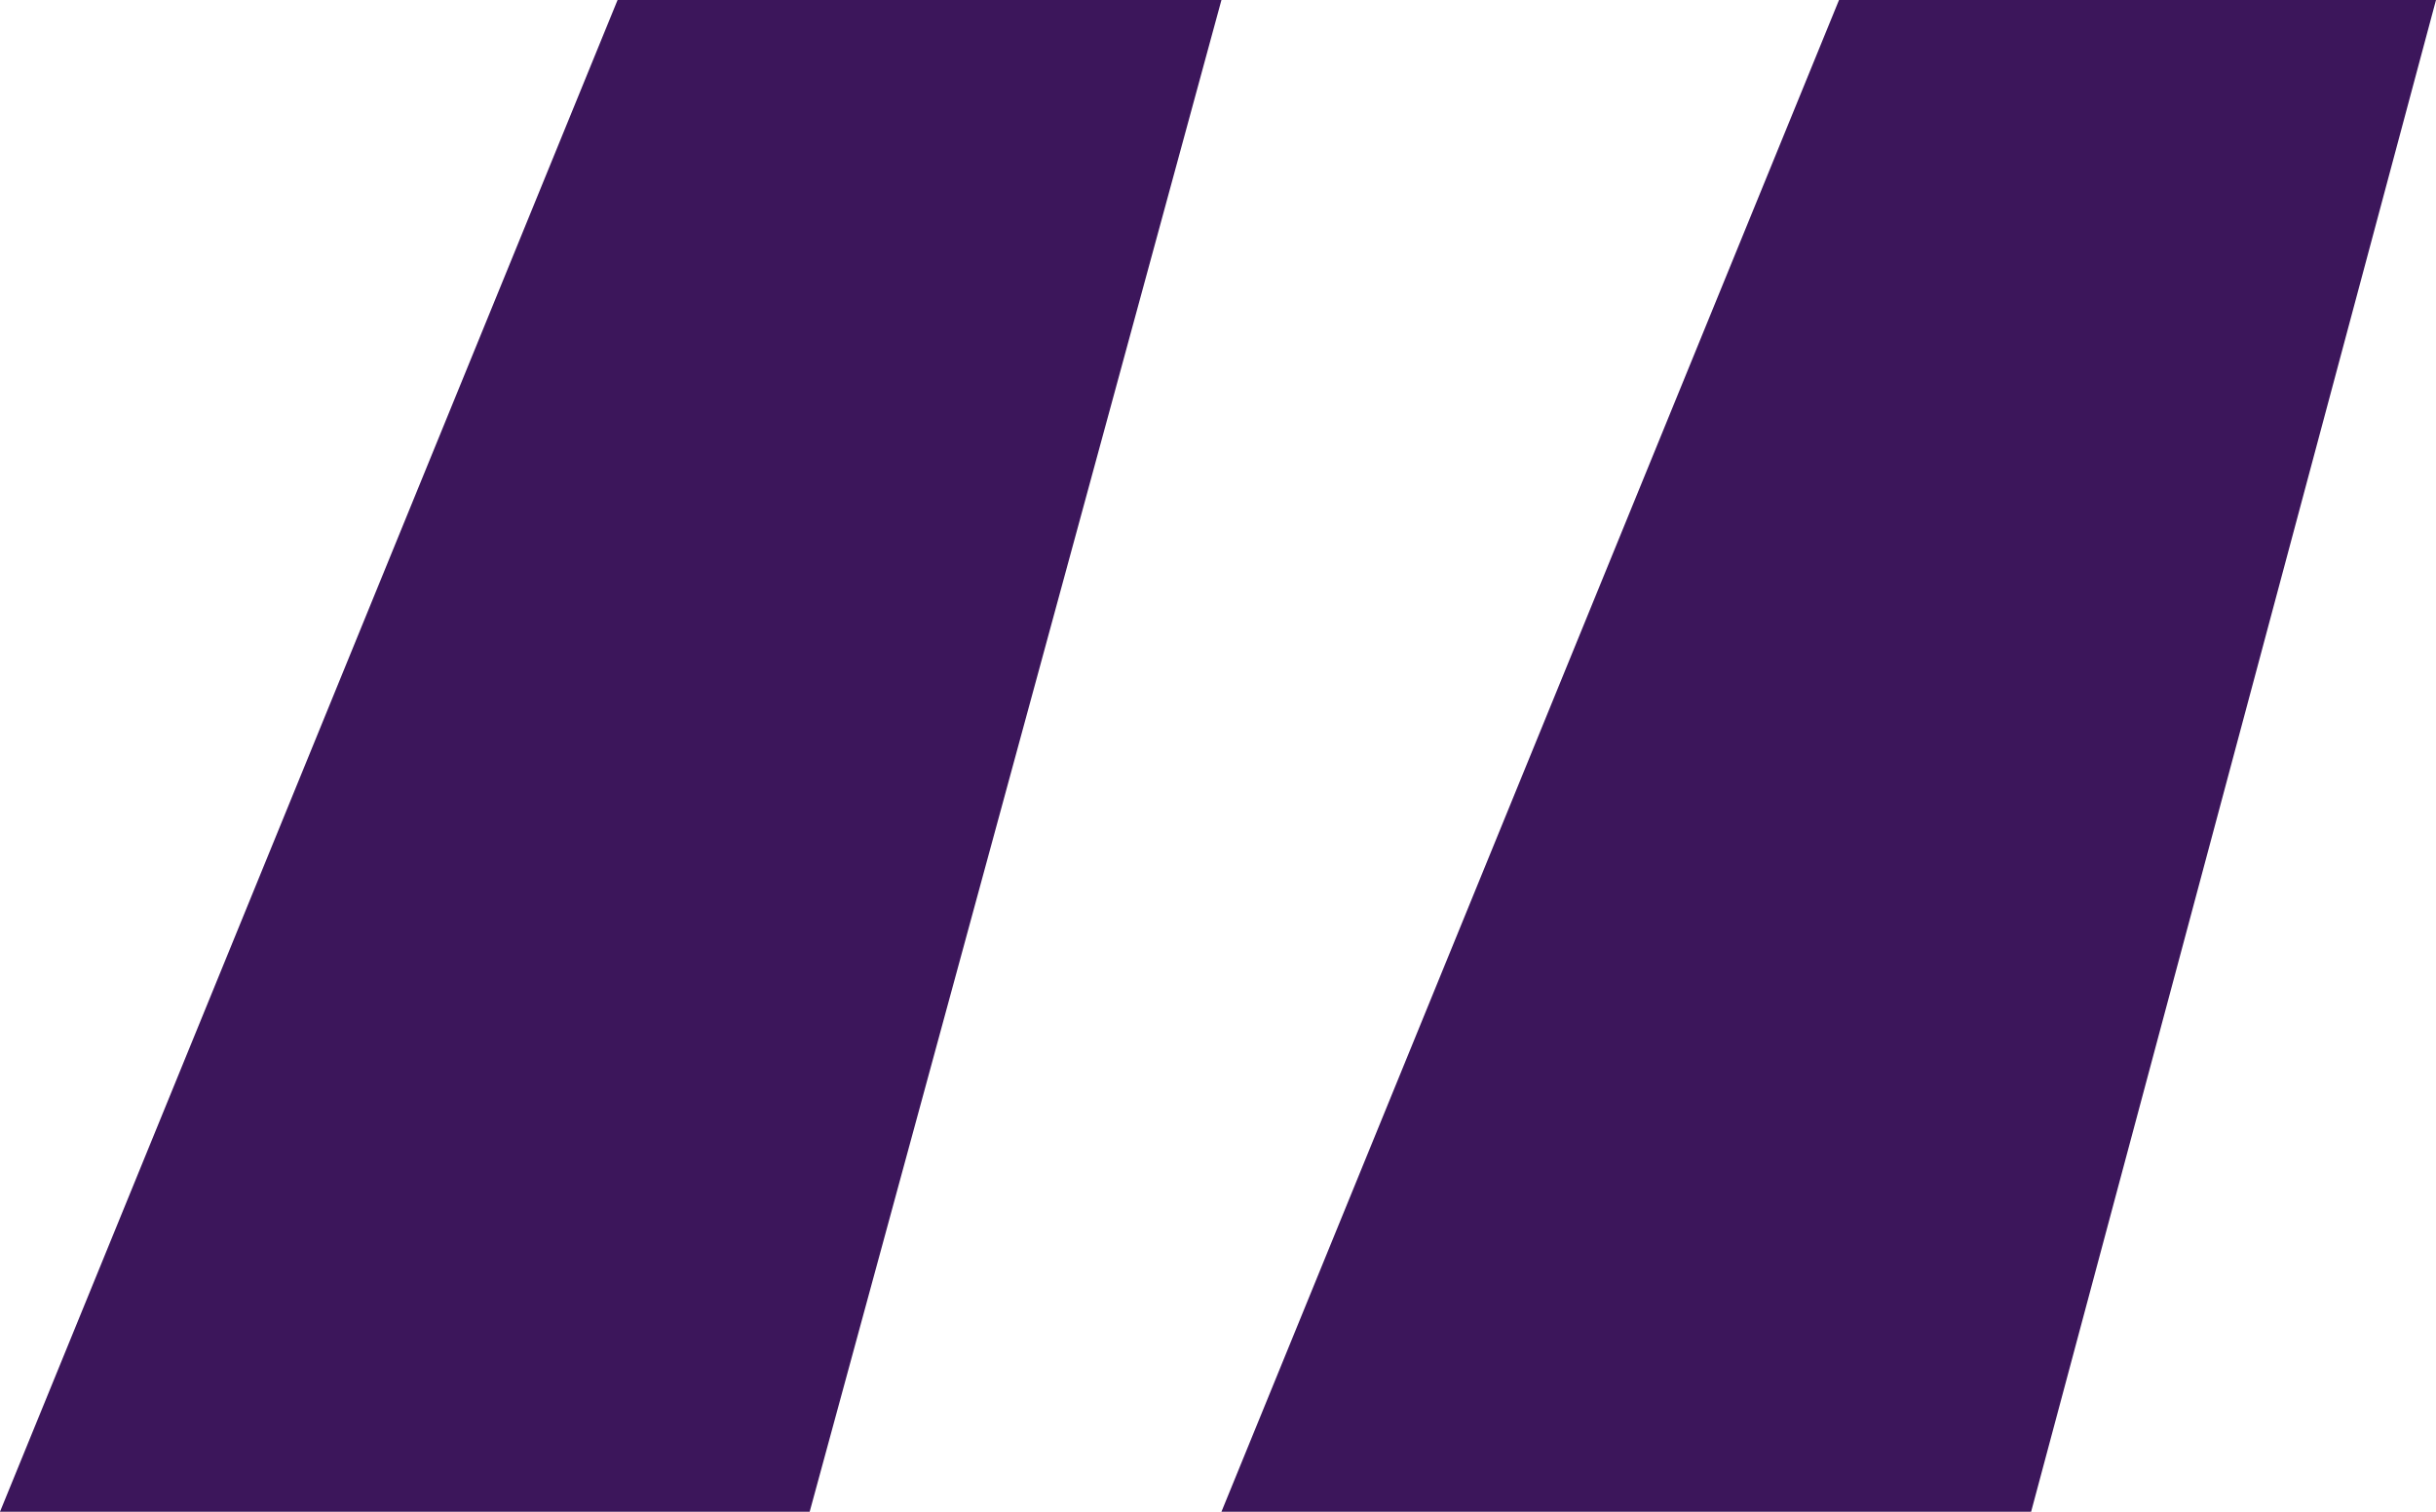 <svg width="29" height="18" viewBox="0 0 29 18" fill="none" xmlns="http://www.w3.org/2000/svg">
<path id="&#226;&#128;&#156;" d="M14.541 0L9.639 18H0L7.352 0H14.541ZM29 0L24.18 18H14.541L21.893 0H29Z" fill="#3C165B"/>
</svg>
